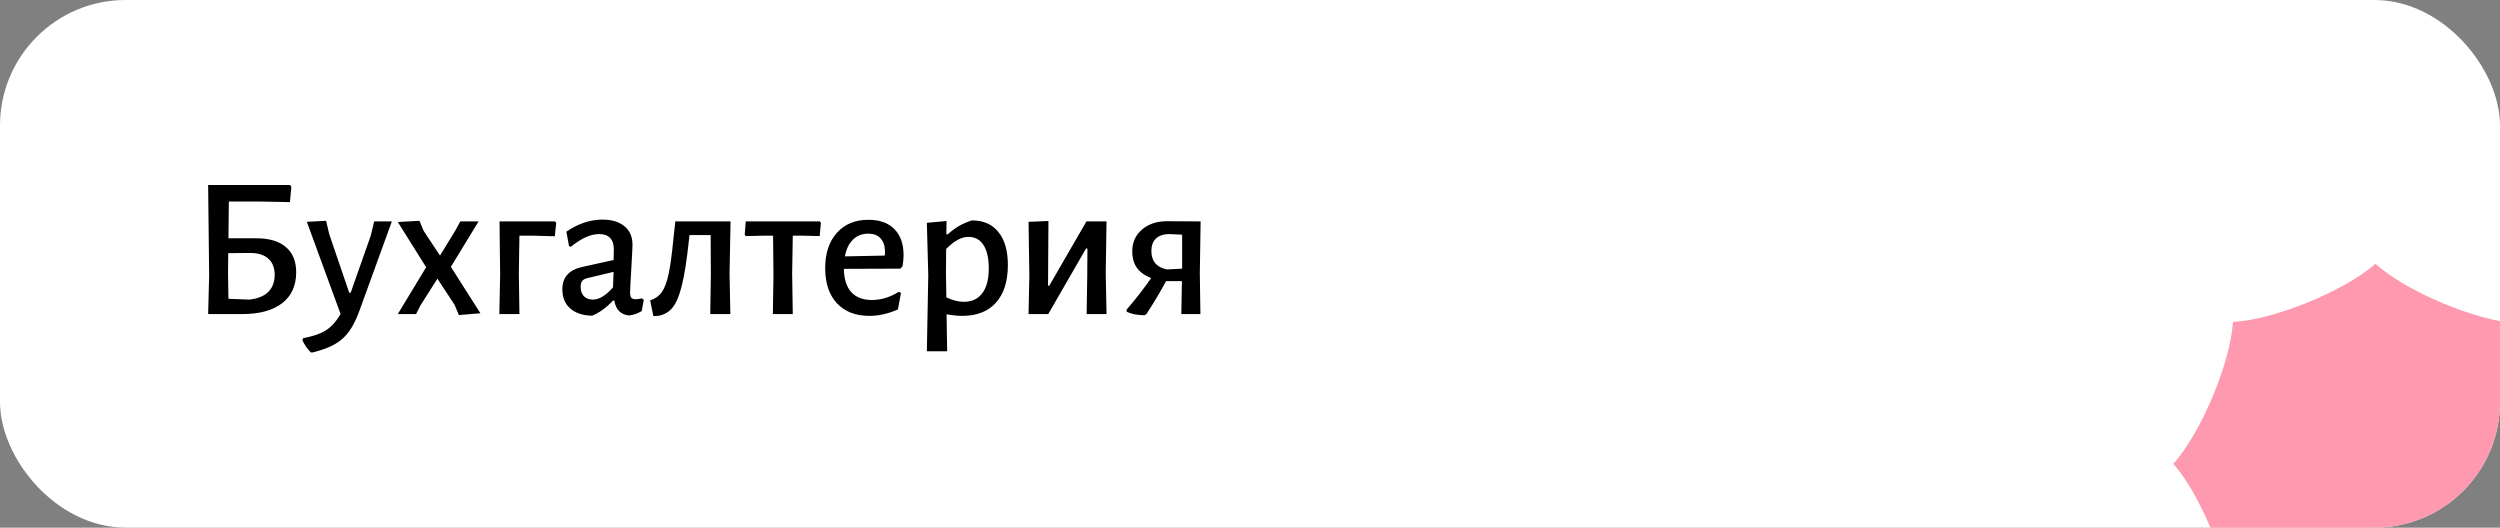 <?xml version="1.0" encoding="UTF-8"?> <svg xmlns="http://www.w3.org/2000/svg" width="199" height="42" viewBox="0 0 199 42" fill="none"><rect x="0" y="0" width="199" height="42" fill="#808080" stroke="none"/> <g clip-path="url(#clip0_1_81)"> <rect width="199" height="42" rx="10" fill="white"></rect> <path d="M189.083 21C186.597 23.183 181.05 25.446 177.746 25.626C177.531 28.928 175.21 34.45 173 36.917C175.183 39.407 177.446 44.95 177.627 48.254C180.928 48.469 186.451 50.791 188.917 53C191.403 50.817 196.951 48.553 200.254 48.374C200.469 45.072 202.791 39.549 205 37.083C202.817 34.593 200.554 29.05 200.373 25.746C197.068 25.53 191.546 23.209 189.083 21Z" fill="#FF99AF"></path> <path d="M20.408 18.968C21.443 18.968 22.227 19.203 22.76 19.672C23.304 20.131 23.576 20.797 23.576 21.672C23.576 22.739 23.203 23.56 22.456 24.136C21.709 24.712 20.653 25 19.288 25H16.568L16.648 21.928L16.568 14.728H23.096L23.192 14.872L23.08 16.088L20.552 16.04H18.216L18.184 18.968H20.408ZM19.864 23.848C20.515 23.773 21.011 23.571 21.352 23.24C21.693 22.899 21.864 22.445 21.864 21.88C21.864 21.315 21.693 20.883 21.352 20.584C21.021 20.285 20.536 20.136 19.896 20.136L18.168 20.152L18.152 21.784L18.184 23.784L19.864 23.848ZM26.2 18.616L27.8 23.304H27.912L29.512 18.76L29.784 17.624H31.192L28.648 24.632C28.392 25.357 28.11 25.933 27.8 26.36C27.491 26.797 27.107 27.144 26.648 27.4C26.2 27.656 25.613 27.875 24.888 28.056H24.744C24.488 27.8 24.264 27.48 24.072 27.096L24.12 26.92C24.878 26.781 25.475 26.579 25.912 26.312C26.349 26.045 26.75 25.608 27.112 25L24.424 17.656L25.96 17.576L26.2 18.616ZM33.713 18.36L35.025 20.344L36.257 18.328L36.641 17.624H38.097L35.889 21.24L38.241 24.936L36.529 25.08L36.177 24.248L34.817 22.184L33.457 24.328L33.121 25H31.665L33.921 21.272L31.665 17.672L33.393 17.576L33.713 18.36ZM44.275 17.736L44.163 18.808L42.483 18.76H41.347L41.299 21.768L41.347 25H39.747L39.811 21.912L39.763 17.624H44.179L44.275 17.736ZM47.963 17.48C48.699 17.48 49.281 17.656 49.707 18.008C50.134 18.36 50.347 18.851 50.347 19.48C50.347 19.672 50.315 20.312 50.251 21.4C50.187 22.467 50.155 23.091 50.155 23.272C50.155 23.475 50.187 23.619 50.251 23.704C50.326 23.779 50.449 23.816 50.619 23.816C50.726 23.816 50.886 23.795 51.099 23.752L51.243 23.864L51.083 24.76C50.774 24.952 50.438 25.069 50.075 25.112C49.745 25.08 49.478 24.963 49.275 24.76C49.072 24.547 48.95 24.269 48.907 23.928H48.795C48.251 24.504 47.697 24.904 47.131 25.128C46.395 25.117 45.814 24.925 45.387 24.552C44.971 24.179 44.763 23.672 44.763 23.032C44.763 22.083 45.281 21.491 46.315 21.256L48.843 20.696L48.859 19.832C48.859 19.437 48.758 19.139 48.555 18.936C48.363 18.733 48.081 18.632 47.707 18.632C47.344 18.632 46.982 18.717 46.619 18.888C46.257 19.048 45.856 19.304 45.419 19.656L45.291 19.576L45.083 18.44C46.022 17.8 46.982 17.48 47.963 17.48ZM46.763 22.136C46.571 22.179 46.432 22.253 46.347 22.36C46.262 22.456 46.219 22.611 46.219 22.824C46.219 23.144 46.304 23.395 46.475 23.576C46.657 23.757 46.897 23.848 47.195 23.848C47.697 23.848 48.23 23.523 48.795 22.872L48.843 21.64L46.763 22.136ZM58.072 21.768L58.136 25H56.536L56.584 21.912L56.568 18.712H54.888L54.824 19.24C54.664 20.733 54.483 21.885 54.28 22.696C54.088 23.507 53.843 24.099 53.544 24.472C53.256 24.835 52.872 25.059 52.392 25.144L52.008 25.16L51.752 23.912C52.147 23.784 52.456 23.565 52.68 23.256C52.904 22.936 53.085 22.451 53.224 21.8C53.362 21.149 53.49 20.205 53.608 18.968L53.752 17.656L53.736 17.624H58.152L58.072 21.768ZM65.344 17.736L65.248 18.792L63.84 18.76H63.104L63.056 21.768L63.104 25H61.52L61.568 21.912L61.536 18.76H60.784L59.36 18.792L59.28 18.68L59.36 17.624H65.248L65.344 17.736ZM71.668 21.384L67.172 21.4C67.183 22.211 67.38 22.829 67.764 23.256C68.148 23.672 68.692 23.88 69.396 23.88C70.132 23.88 70.852 23.661 71.556 23.224L71.716 23.32L71.476 24.632C70.697 24.973 69.94 25.144 69.204 25.144C68.105 25.144 67.241 24.808 66.612 24.136C65.993 23.453 65.684 22.525 65.684 21.352C65.684 20.168 65.993 19.229 66.612 18.536C67.231 17.843 68.068 17.496 69.124 17.496C70.02 17.496 70.708 17.741 71.188 18.232C71.678 18.723 71.924 19.416 71.924 20.312C71.924 20.557 71.897 20.851 71.844 21.192L71.668 21.384ZM70.452 20.12C70.452 19.619 70.335 19.24 70.1 18.984C69.876 18.728 69.545 18.6 69.108 18.6C68.617 18.6 68.212 18.76 67.892 19.08C67.572 19.389 67.359 19.832 67.252 20.408L70.42 20.344L70.452 20.12ZM77.362 17.544C78.279 17.544 78.983 17.853 79.474 18.472C79.975 19.08 80.226 19.955 80.226 21.096C80.226 22.387 79.911 23.384 79.282 24.088C78.652 24.792 77.756 25.144 76.594 25.144C76.22 25.144 75.804 25.101 75.346 25.016L75.394 27.96H73.778L73.89 21.912L73.778 17.736L75.346 17.592L75.33 18.648H75.442C75.783 18.349 76.098 18.12 76.386 17.96C76.674 17.8 76.999 17.661 77.362 17.544ZM76.722 24.024C77.362 24.024 77.852 23.795 78.194 23.336C78.535 22.877 78.706 22.221 78.706 21.368C78.706 20.557 78.567 19.939 78.29 19.512C78.012 19.075 77.612 18.856 77.09 18.856C76.802 18.856 76.514 18.936 76.226 19.096C75.948 19.245 75.644 19.485 75.314 19.816L75.298 21.768L75.33 23.672C75.831 23.907 76.295 24.024 76.722 24.024ZM81.936 21.912L81.872 17.656L83.456 17.592L83.424 22.744H83.52L86.48 17.624H88.08L88.016 21.72L88.08 25H86.496L86.544 22.024L86.56 19.784H86.448L83.44 25H81.872L81.936 21.912ZM95.505 21.768L95.553 25H94.033L94.081 22.376H92.817C92.412 23.144 91.895 24.013 91.265 24.984L91.105 25.096C90.529 25.085 90.06 24.995 89.697 24.824L89.665 24.664C90.38 23.832 91.036 22.989 91.633 22.136C91.121 21.933 90.743 21.661 90.497 21.32C90.252 20.979 90.129 20.536 90.129 19.992C90.129 19.288 90.385 18.717 90.897 18.28C91.409 17.832 92.076 17.608 92.897 17.608L95.569 17.624L95.505 21.768ZM93.025 18.632C92.588 18.643 92.247 18.765 92.001 19C91.767 19.235 91.649 19.56 91.649 19.976C91.649 20.371 91.751 20.696 91.953 20.952C92.167 21.197 92.476 21.363 92.881 21.448L94.097 21.384V18.68L93.025 18.632Z" fill="black"></path> </g> <defs> <clipPath id="clip0_1_81"> <rect width="199" height="42" rx="10" fill="white"></rect> </clipPath> </defs> </svg> 
